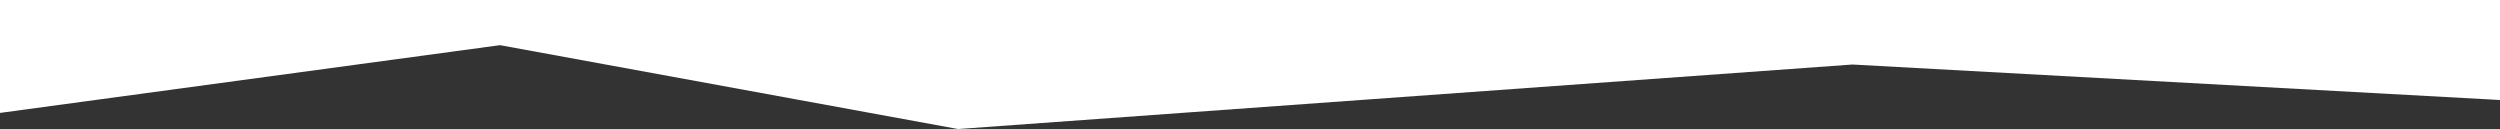 <?xml version="1.0" encoding="UTF-8"?> <svg xmlns="http://www.w3.org/2000/svg" viewBox="0 0 1550 80"><rect x="0" y="0" width="1550" height="80" fill="#333333" stroke="none"/> <defs> <style>.cls-1{fill:#fff;}</style> </defs> <title>Ресурс 11</title> <g id="Слой_2" data-name="Слой 2"> <g id="Слой_4" data-name="Слой 4"> <polygon class="cls-1" points="594 80 1148.54 40 1550 62 1550 0 0 0 0 70 310 28 594 80"></polygon> </g> </g> </svg> 